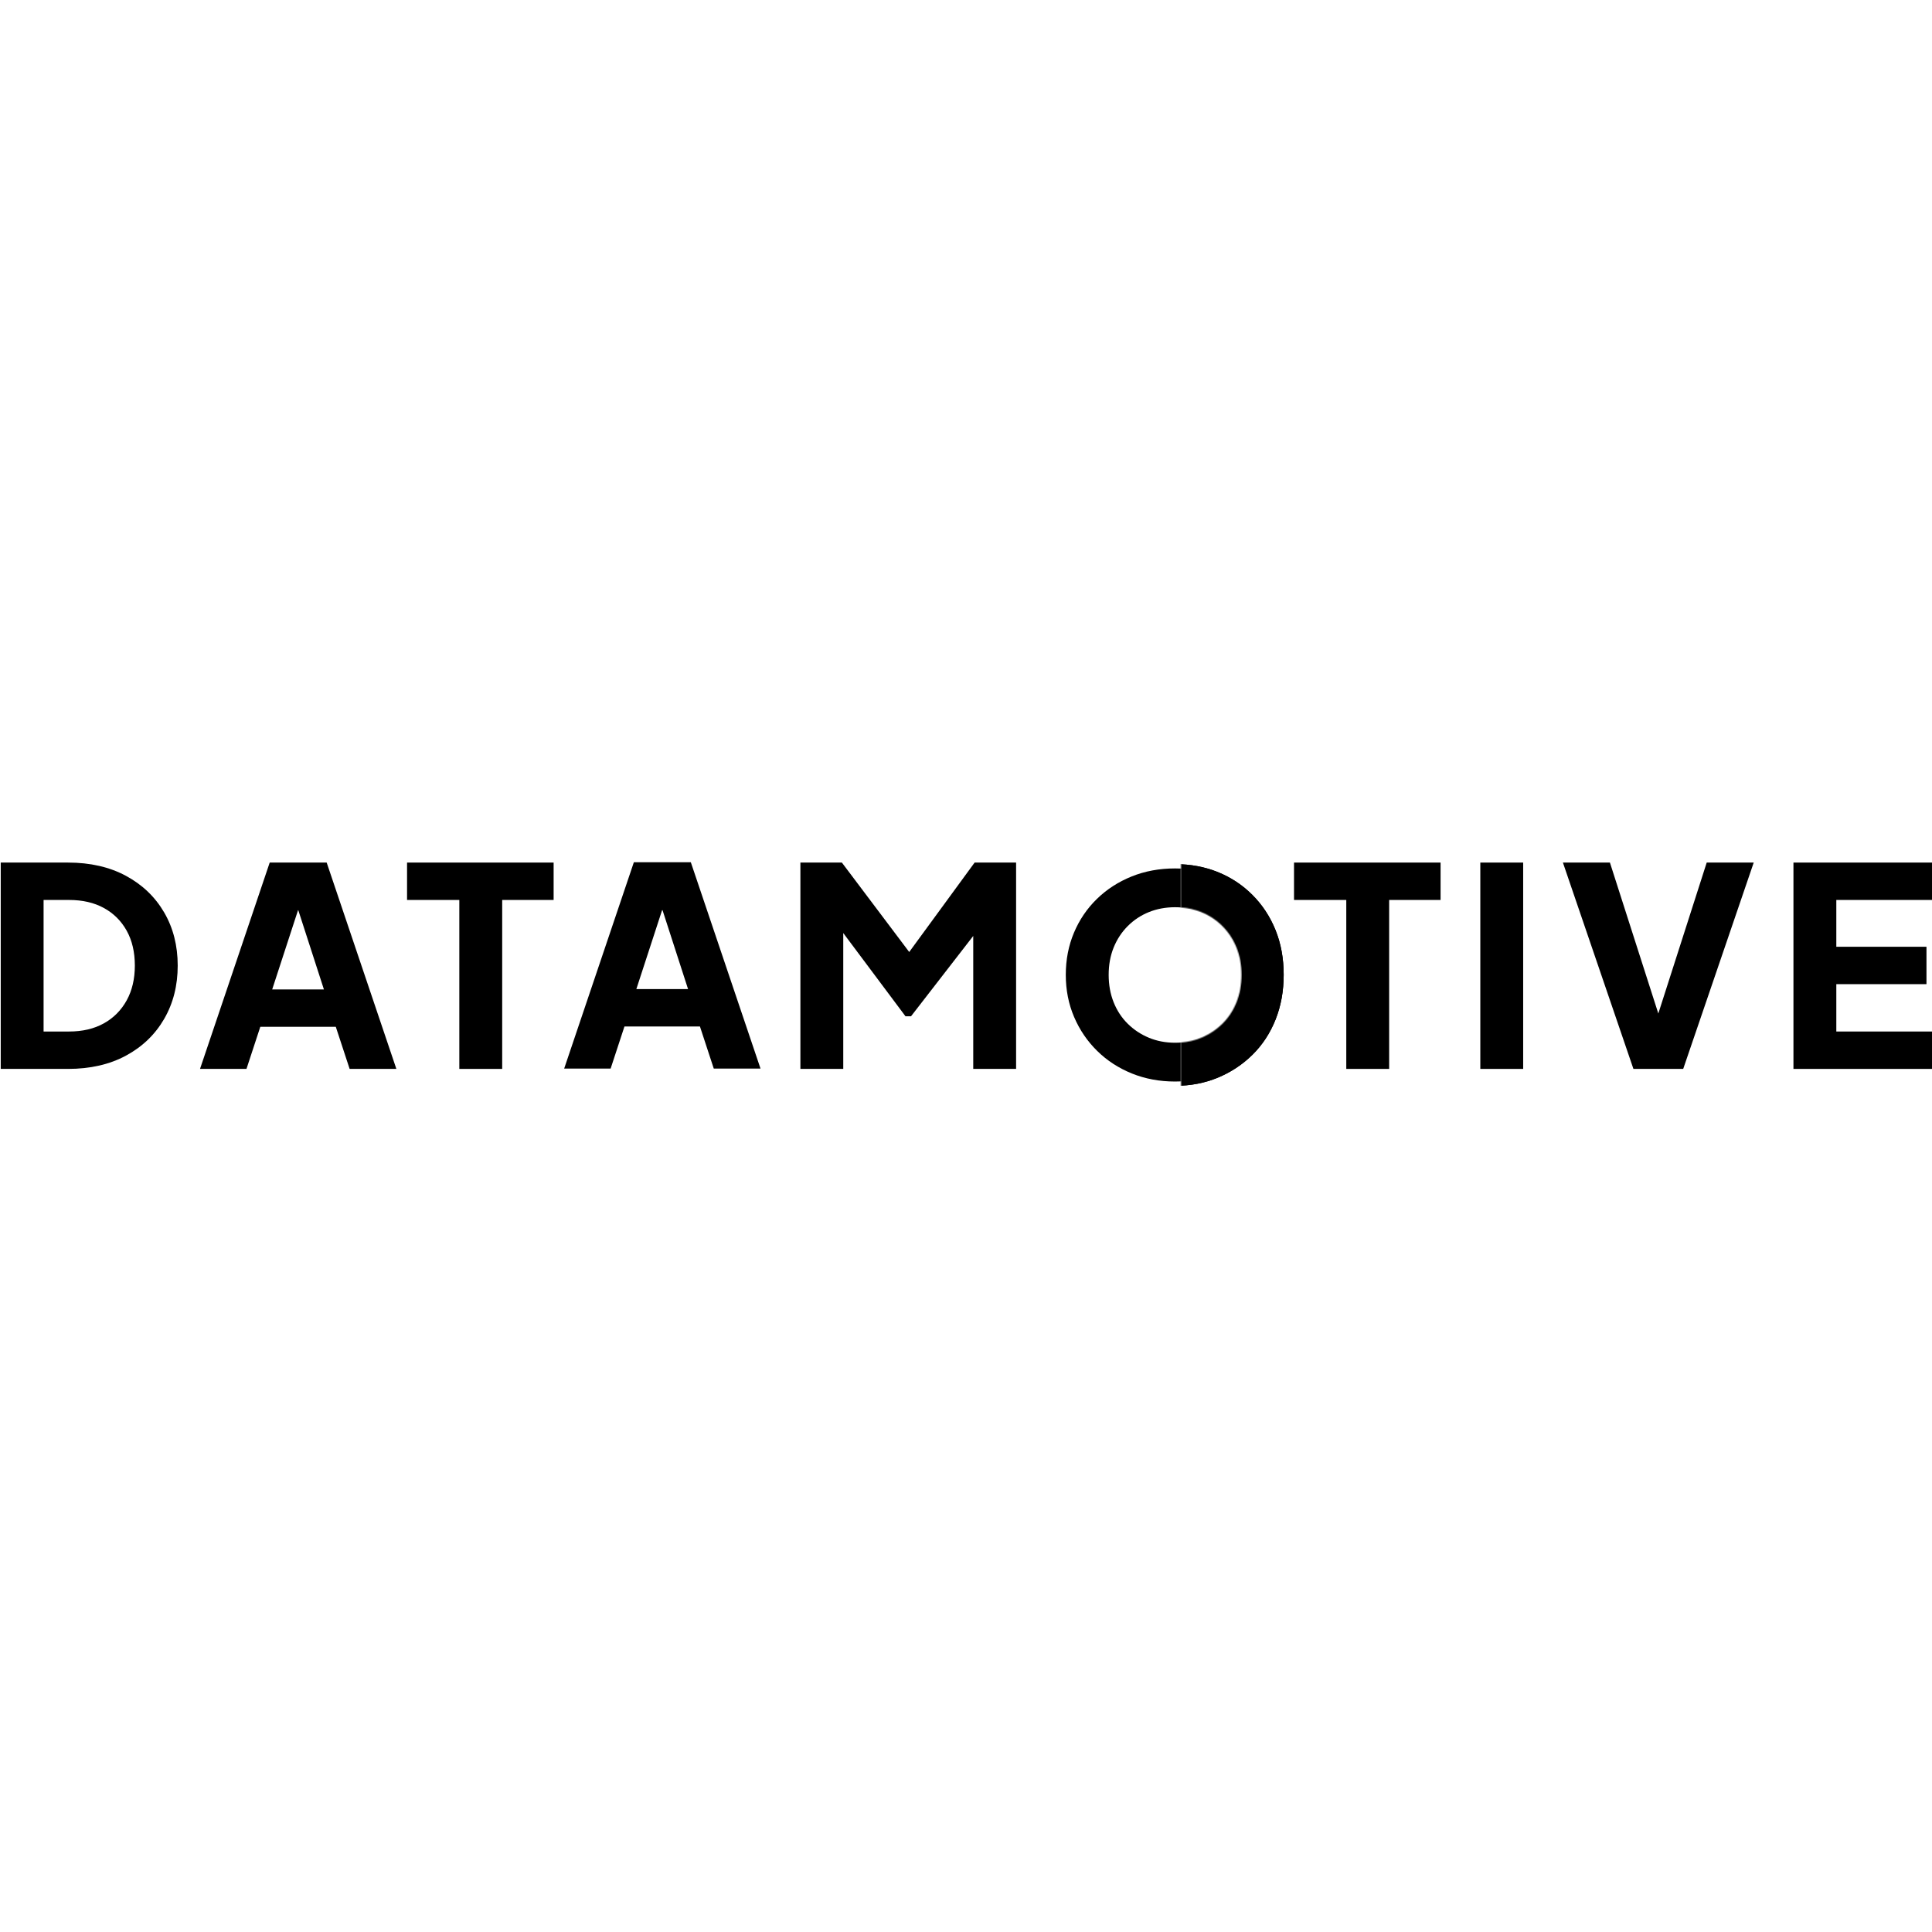 <?xml version="1.0" encoding="UTF-8" standalone="no"?><svg width="1920" height="1920" viewBox="0 0 1920 1920" fill="none" xmlns="http://www.w3.org/2000/svg">
<rect width="1920" height="1920" fill="white"/>
<mask id="mask0_160_1532" style="mask-type:luminance" maskUnits="userSpaceOnUse" x="0" y="740" width="1175" height="441">
<rect y="740" width="1174.22" height="441" fill="white"/>
</mask>
<g mask="url(#mask0_160_1532)">
<path fill-rule="evenodd" clip-rule="evenodd" d="M0.716 857.212V1062.27H67.499C89.668 1062.27 108.906 1057.87 125.212 1049.06C141.519 1040.25 154.161 1028.09 163.139 1012.59C172.116 997.082 176.605 979.421 176.605 959.603C176.605 939.786 172.116 922.17 163.139 906.756C154.161 891.343 141.519 879.232 125.212 870.424C108.906 861.616 89.668 857.212 67.499 857.212H0.716ZM68.599 1025.11H43.315V894.371H68.599C81.974 894.371 93.517 897.031 103.227 902.353C112.938 907.674 120.496 915.197 125.901 924.923C131.306 934.648 134.008 946.208 134.008 959.604C134.008 972.815 131.306 984.33 125.901 994.147C120.496 1003.96 112.938 1011.58 103.227 1016.99C93.517 1022.41 81.974 1025.11 68.599 1025.11Z" fill="black"/>
<path d="M456.47 1062.27V894.37H404.527V857.212H550.186V894.37H499.068V1062.27H456.47Z" fill="black"/>
<path d="M795.426 1062.27V857.212H836.65L913.327 959.053H894.089L968.567 857.212H1009.79V1062.27H967.193V904.279L984.232 908.133L905.357 1009.97H899.861L823.733 908.133L838.024 904.279V1062.27H795.426Z" fill="black"/>
<path fill-rule="evenodd" clip-rule="evenodd" d="M560.662 1061.96L629.919 856.898H686.533L755.789 1061.96H709.344L695.602 1020.12H620.574L606.833 1061.96H560.662ZM632.392 982.96H683.784L658.436 904.574H657.962L632.392 982.96Z" fill="black"/>
</g>
<mask id="mask1_160_1532" style="mask-type:luminance" maskUnits="userSpaceOnUse" x="1045" y="830" width="129" height="295">
<rect x="1045.84" y="830.445" width="127.838" height="294.512" fill="white"/>
</mask>
<g mask="url(#mask1_160_1532)">
<path fill-rule="evenodd" clip-rule="evenodd" d="M1124.87 1066.82C1138.07 1072.15 1152.37 1074.81 1167.76 1074.81C1183.16 1074.81 1197.45 1072.15 1210.65 1066.82C1223.84 1061.5 1235.35 1054.02 1245.15 1044.38C1254.96 1034.74 1262.61 1023.5 1268.11 1010.64C1273.61 997.794 1276.35 983.841 1276.35 968.787C1276.35 953.733 1273.65 939.78 1268.24 926.929C1262.84 914.078 1255.23 902.879 1245.43 893.332C1235.62 883.785 1224.12 876.35 1210.92 871.026C1197.73 865.702 1183.34 863.04 1167.76 863.04C1152.18 863.04 1137.79 865.702 1124.6 871.026C1111.4 876.35 1099.9 883.785 1090.1 893.332C1080.29 902.879 1072.68 914.078 1067.28 926.929C1061.87 939.78 1059.17 953.733 1059.17 968.787C1059.17 983.841 1061.92 997.794 1067.42 1010.64C1072.91 1023.5 1080.57 1034.74 1090.37 1044.38C1100.18 1054.02 1111.68 1061.5 1124.87 1066.82ZM1193.74 1031.3C1185.77 1034.6 1177.11 1036.26 1167.76 1036.26C1158.41 1036.26 1149.75 1034.6 1141.78 1031.3C1133.81 1027.99 1126.8 1023.36 1120.75 1017.39C1114.7 1011.43 1110.03 1004.31 1106.73 996.05C1103.43 987.788 1101.78 978.701 1101.78 968.787C1101.78 958.873 1103.43 949.831 1106.73 941.662C1110.03 933.492 1114.7 926.378 1120.75 920.32C1126.8 914.261 1133.81 909.626 1141.78 906.413C1149.75 903.2 1158.41 901.594 1167.76 901.594C1177.11 901.594 1185.77 903.2 1193.74 906.413C1201.71 909.626 1208.72 914.261 1214.77 920.32C1220.82 926.378 1225.49 933.492 1228.79 941.662C1232.09 949.831 1233.74 958.873 1233.74 968.787C1233.74 978.701 1232.09 987.788 1228.79 996.05C1225.49 1004.31 1220.82 1011.43 1214.77 1017.39C1208.72 1023.36 1201.71 1027.99 1193.74 1031.3Z" fill="black"/>
</g>
<mask id="mask2_160_1532" style="mask-type:luminance" maskUnits="userSpaceOnUse" x="1173" y="782" width="166" height="359">
<path fill-rule="evenodd" clip-rule="evenodd" d="M1338.62 782.664H1173.67V901.815C1180.78 902.356 1187.47 903.889 1193.74 906.414C1201.71 909.626 1208.72 914.262 1214.77 920.32C1220.82 926.379 1225.49 933.493 1228.79 941.662C1232.09 949.832 1233.74 958.874 1233.74 968.788C1233.74 978.701 1232.09 987.789 1228.79 996.05C1225.49 1004.31 1220.82 1011.43 1214.77 1017.39C1208.72 1023.36 1201.71 1027.99 1193.74 1031.3C1187.47 1033.9 1180.78 1035.47 1173.67 1036.03V1140.48H1338.62L1338.16 906.083V869.366L1338.62 782.664Z" fill="white"/>
</mask>
<g mask="url(#mask2_160_1532)">
<g filter="url(#filter0_f_160_1532)">
<path d="M1167.76 1079.08C1183.05 1079.08 1197.22 1076.38 1210.26 1070.97C1223.31 1065.56 1234.78 1057.98 1244.67 1048.22C1254.57 1038.46 1262.21 1026.82 1267.61 1013.3C1273.01 999.786 1275.71 984.919 1275.71 968.7C1275.71 952.481 1273.01 937.689 1267.61 924.324C1262.21 910.958 1254.57 899.32 1244.67 889.408C1234.78 879.497 1223.31 871.913 1210.26 866.657C1197.22 861.401 1183.05 858.772 1167.76 858.772C1152.47 858.772 1138.3 861.401 1125.26 866.657C1112.21 871.913 1100.75 879.497 1090.85 889.408C1080.96 899.32 1073.31 910.958 1067.91 924.324C1062.52 937.689 1059.82 952.481 1059.82 968.7C1059.82 984.919 1062.52 999.786 1067.91 1013.3C1073.31 1026.82 1080.96 1038.46 1090.85 1048.22C1100.75 1057.98 1112.21 1065.56 1125.26 1070.97C1138.3 1076.38 1152.47 1079.08 1167.76 1079.08Z" fill="black"/>
<path d="M1167.76 1079.08C1183.05 1079.08 1197.22 1076.38 1210.26 1070.97C1223.31 1065.56 1234.78 1057.98 1244.67 1048.22C1254.57 1038.46 1262.21 1026.82 1267.61 1013.3C1273.01 999.786 1275.71 984.919 1275.71 968.7C1275.71 952.481 1273.01 937.689 1267.61 924.324C1262.21 910.958 1254.57 899.32 1244.67 889.408C1234.78 879.497 1223.31 871.913 1210.26 866.657C1197.22 861.401 1183.05 858.772 1167.76 858.772C1152.47 858.772 1138.3 861.401 1125.26 866.657C1112.21 871.913 1100.75 879.497 1090.85 889.408C1080.96 899.32 1073.31 910.958 1067.91 924.324C1062.52 937.689 1059.82 952.481 1059.82 968.7C1059.82 984.919 1062.52 999.786 1067.91 1013.3C1073.31 1026.82 1080.96 1038.46 1090.85 1048.22C1100.75 1057.98 1112.21 1065.56 1125.26 1070.97C1138.3 1076.38 1152.47 1079.08 1167.76 1079.08Z" fill="url(#paint0_linear_160_1532)"/>
</g>
</g>
<path d="M1337.92 1062.27V894.37H1285.98V857.212H1431.63V894.37H1380.52V1062.27H1337.92Z" fill="black"/>
<path d="M1471.12 1062.27V857.212H1513.71V1062.27H1471.12Z" fill="black"/>
<path d="M1623.28 1062.27L1553.2 857.212H1599.92L1652.69 1021.81H1643.34L1696.11 857.212H1742.83L1672.75 1062.27H1623.28Z" fill="black"/>
<path d="M1782.31 1062.27V857.212H1920V894.37H1824.91V940.887H1914.5V978.045H1824.91V1025.11H1920V1062.27H1782.31Z" fill="black"/>
<path fill-rule="evenodd" clip-rule="evenodd" d="M198.775 1062.27L268.032 857.212H324.646L393.903 1062.27H347.457L333.715 1020.43H258.688L244.946 1062.27H198.775ZM270.503 983.275H321.896L296.446 904.574H296.176L270.503 983.275Z" fill="black"/>
<defs>
<filter id="filter0_f_160_1532" x="1009.6" y="808.554" width="316.326" height="320.743" filterUnits="userSpaceOnUse" color-interpolation-filters="sRGB">
<feFlood flood-opacity="0" result="BackgroundImageFix"/>
<feBlend mode="normal" in="SourceGraphic" in2="BackgroundImageFix" result="shape"/>
<feGaussianBlur stdDeviation="25.109" result="effect1_foregroundBlur_160_1532"/>
</filter>
<linearGradient id="paint0_linear_160_1532" x1="1273.48" y1="1059.9" x2="1273.48" y2="882.028" gradientUnits="userSpaceOnUse">
<stop/>
<stop offset="1"/>
</linearGradient>
</defs>
</svg>
